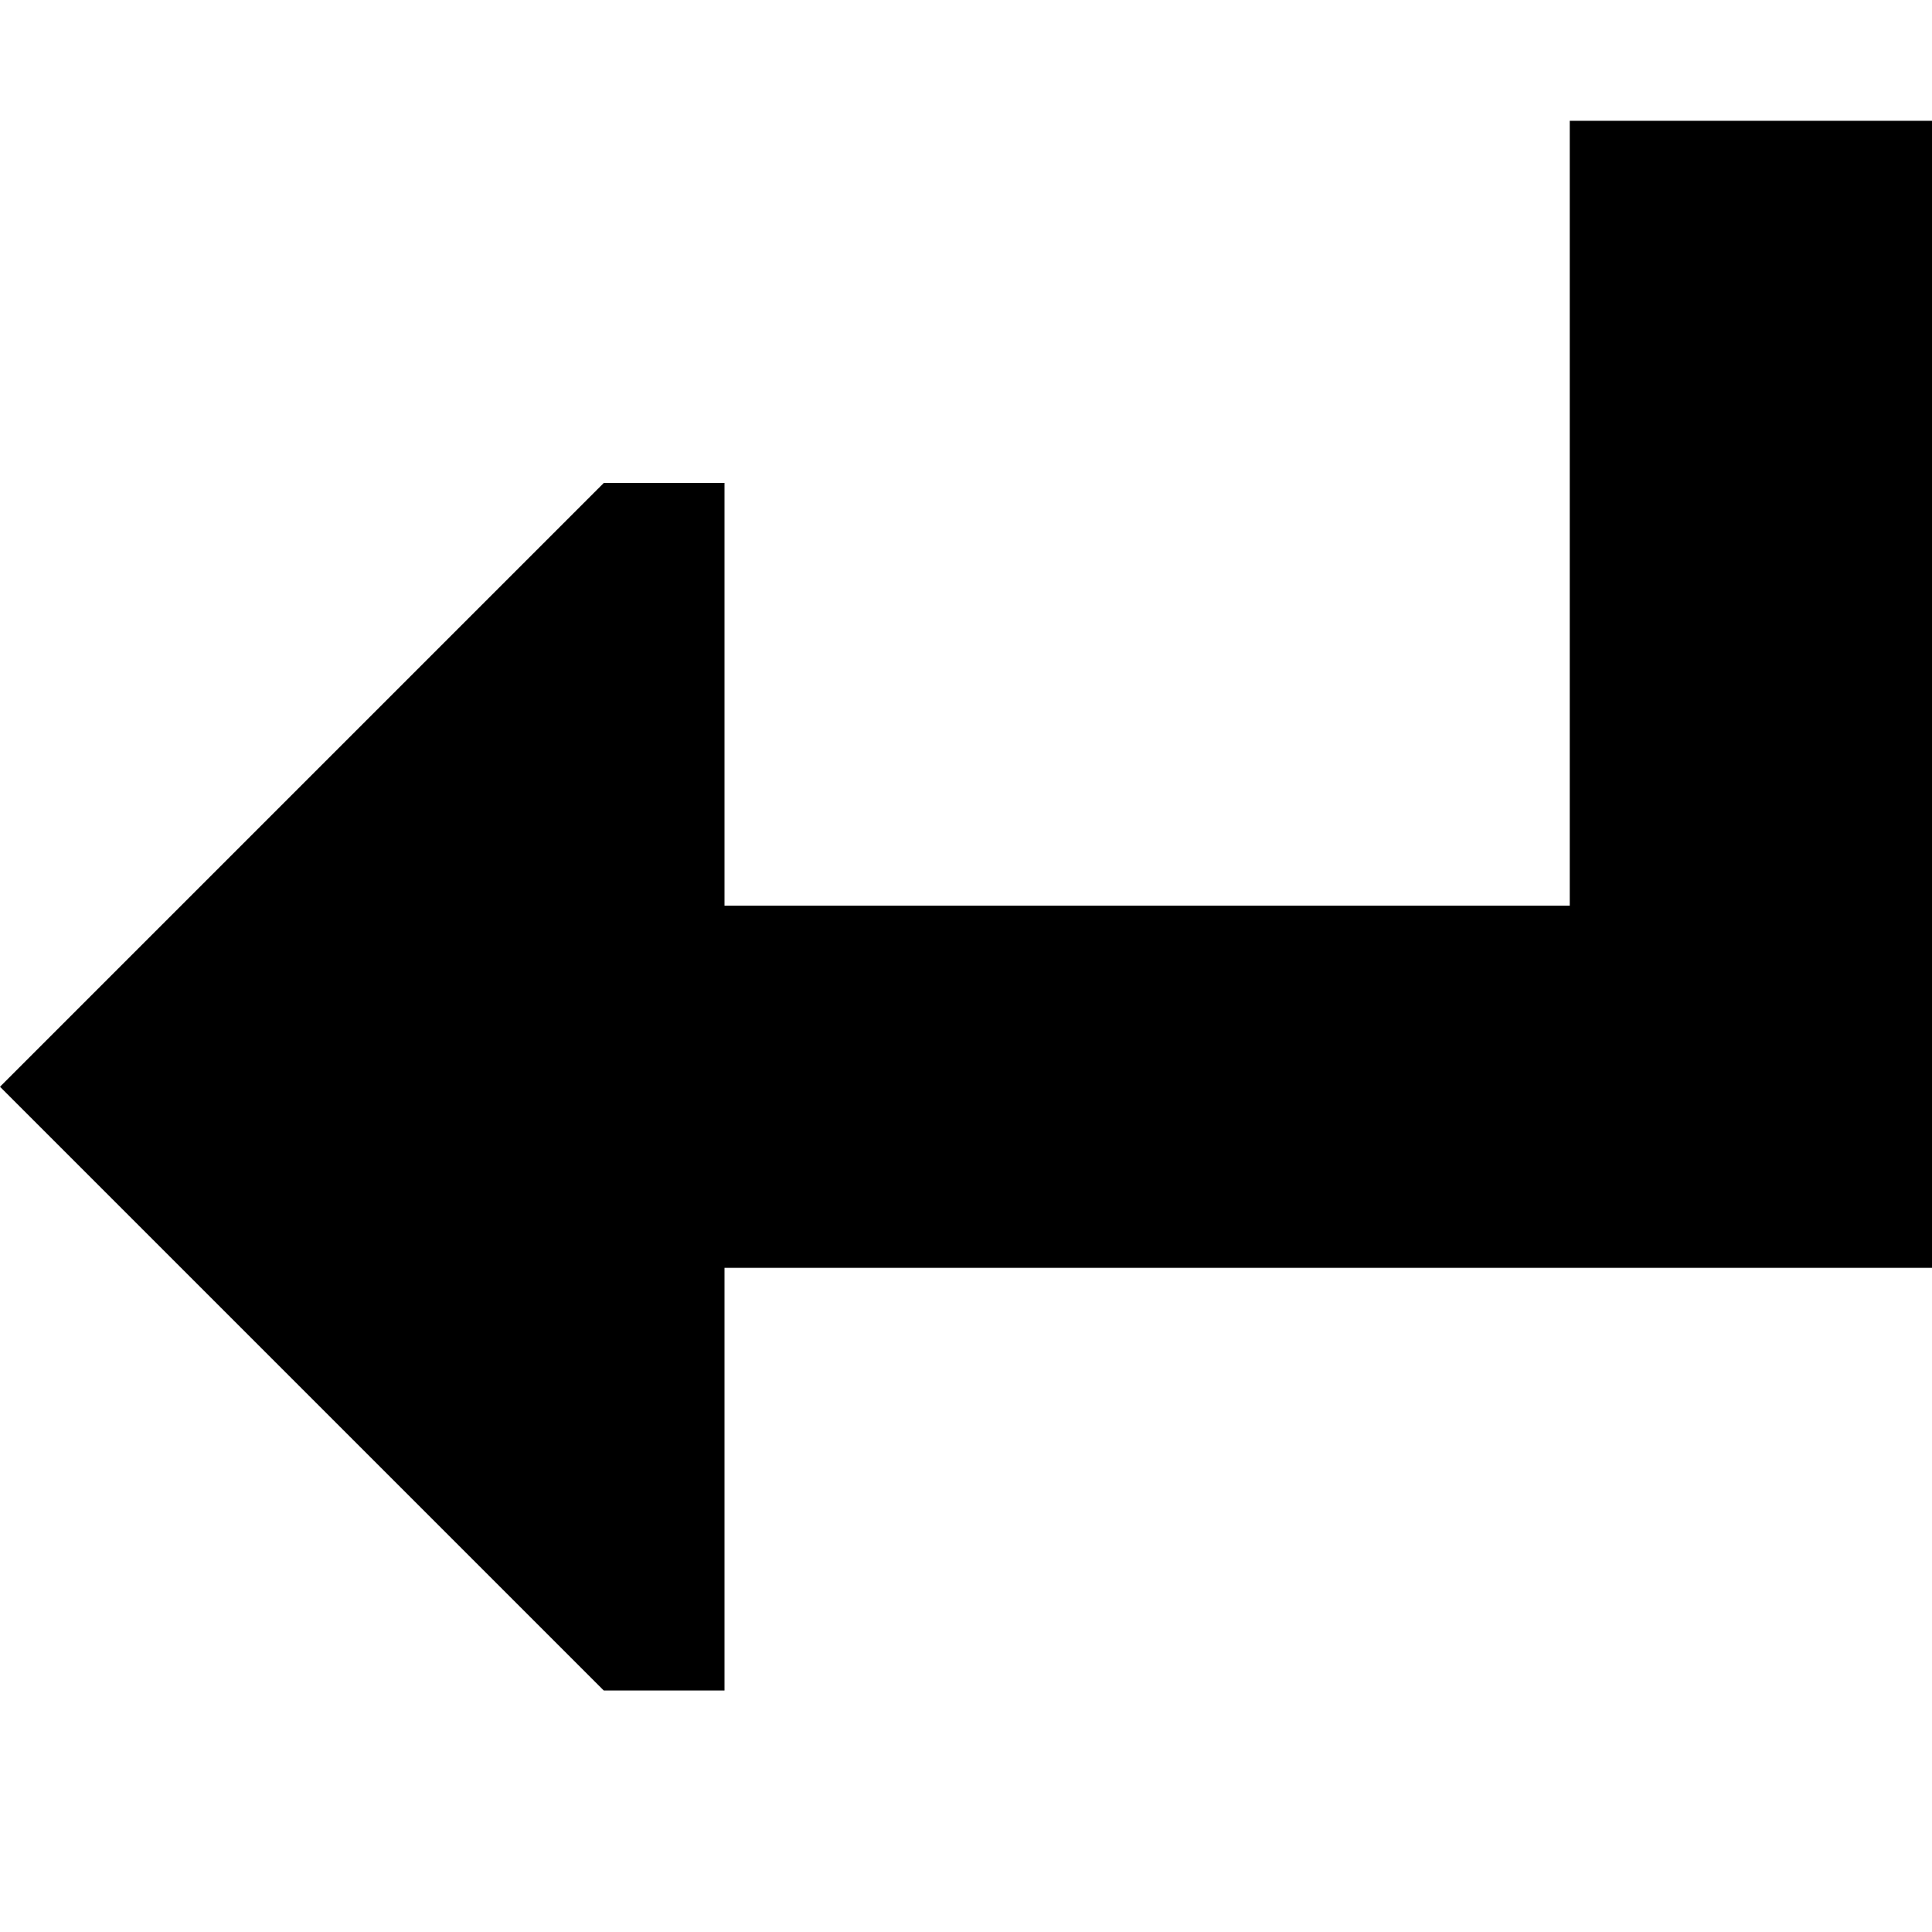 <svg xmlns="http://www.w3.org/2000/svg" viewBox="0 0 512 512"><!--! Font Awesome Pro 6.4.0 by @fontawesome - https://fontawesome.com License - https://fontawesome.com/license (Commercial License) Copyright 2023 Fonticons, Inc. --><path d="M0 288L160 448l32 0 0-112 320 0 0-304-96 0 0 208-224 0 0-112-32 0L0 288z"/></svg>